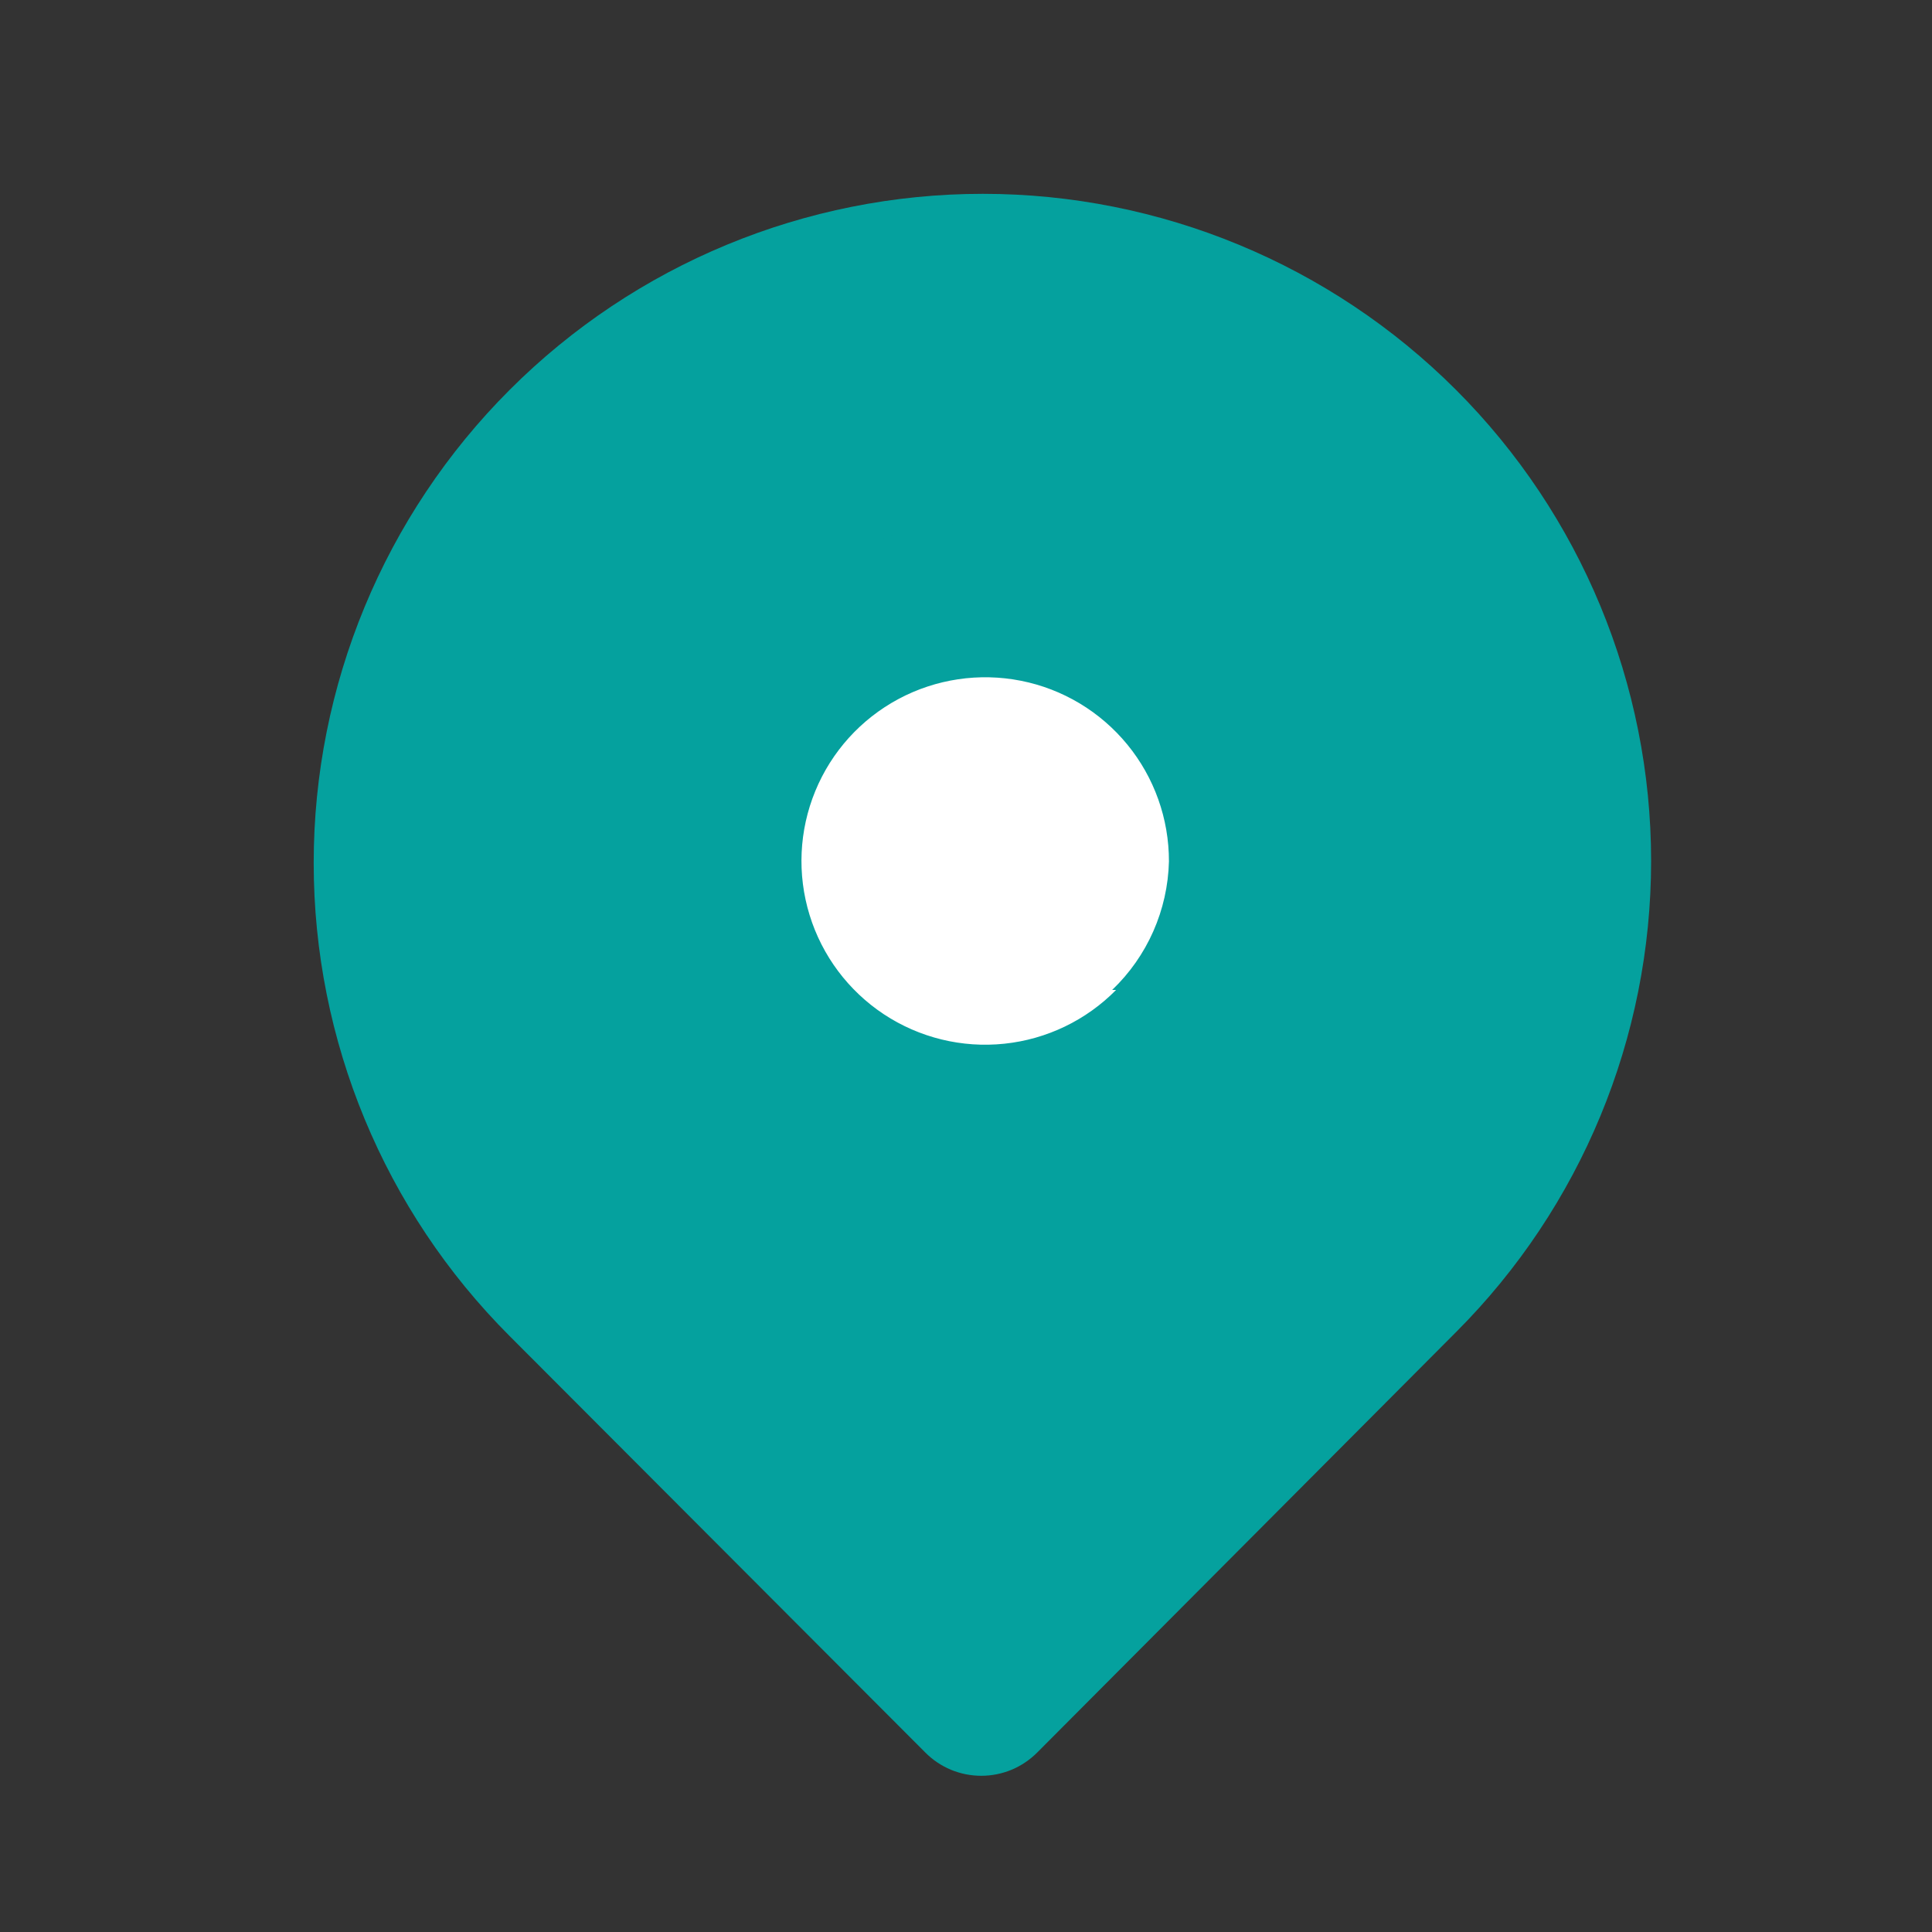 <svg width="49" height="49" viewBox="0 0 49 49" fill="none" xmlns="http://www.w3.org/2000/svg">
<rect x="0" y="0" width="49" height="49" fill="#333333" stroke="none"/>
<path d="M39.302 27.177C38.702 30.777 29.469 39.26 24.927 43.052C21.636 39.927 14.327 32.752 11.427 29.052C7.802 24.427 9.052 7.177 24.927 7.177C40.802 7.177 40.052 22.677 39.302 27.177Z" fill="#05A19E"/>
<ellipse cx="24.917" cy="21.677" rx="5.75" ry="5.75" fill="white"/>
<path d="M36.927 9.887C33.744 6.704 29.427 4.916 24.927 4.916C20.426 4.916 16.109 6.704 12.927 9.887C9.744 13.069 7.956 17.386 7.956 21.887C7.956 26.388 9.744 30.704 12.927 33.887L23.467 44.447C23.652 44.634 23.874 44.783 24.117 44.885C24.361 44.986 24.623 45.038 24.887 45.038C25.151 45.038 25.412 44.986 25.656 44.885C25.899 44.783 26.121 44.634 26.307 44.447L36.927 33.787C40.096 30.617 41.876 26.319 41.876 21.837C41.876 17.355 40.096 13.056 36.927 9.887ZM34.067 30.927L24.927 40.107L15.787 30.927C13.981 29.119 12.752 26.817 12.254 24.311C11.756 21.805 12.013 19.208 12.991 16.848C13.97 14.488 15.626 12.471 17.75 11.052C19.874 9.633 22.372 8.875 24.927 8.875C27.481 8.875 29.979 9.633 32.103 11.052C34.228 12.471 35.884 14.488 36.862 16.848C37.84 19.208 38.097 21.805 37.599 24.311C37.102 26.817 35.872 29.119 34.067 30.927ZM18.927 15.747C17.312 17.366 16.405 19.56 16.405 21.847C16.405 24.134 17.312 26.327 18.927 27.947C20.126 29.148 21.654 29.969 23.318 30.306C24.982 30.642 26.709 30.48 28.281 29.839C29.853 29.198 31.201 28.107 32.156 26.703C33.11 25.299 33.629 23.645 33.647 21.947C33.656 20.813 33.437 19.689 33.004 18.642C32.572 17.594 31.933 16.643 31.127 15.847C30.334 15.036 29.389 14.39 28.346 13.946C27.302 13.502 26.181 13.268 25.047 13.259C23.913 13.249 22.789 13.465 21.739 13.892C20.688 14.319 19.733 14.949 18.927 15.747ZM28.307 25.107C27.549 25.876 26.547 26.359 25.473 26.471C24.399 26.584 23.319 26.32 22.418 25.725C21.517 25.129 20.85 24.239 20.533 23.207C20.215 22.175 20.266 21.064 20.677 20.065C21.087 19.066 21.832 18.241 22.784 17.73C23.736 17.22 24.835 17.056 25.895 17.266C26.954 17.476 27.907 18.048 28.592 18.884C29.276 19.719 29.649 20.767 29.647 21.847C29.617 23.081 29.1 24.254 28.207 25.107H28.307Z" fill="#05A19E"/>
</svg>
